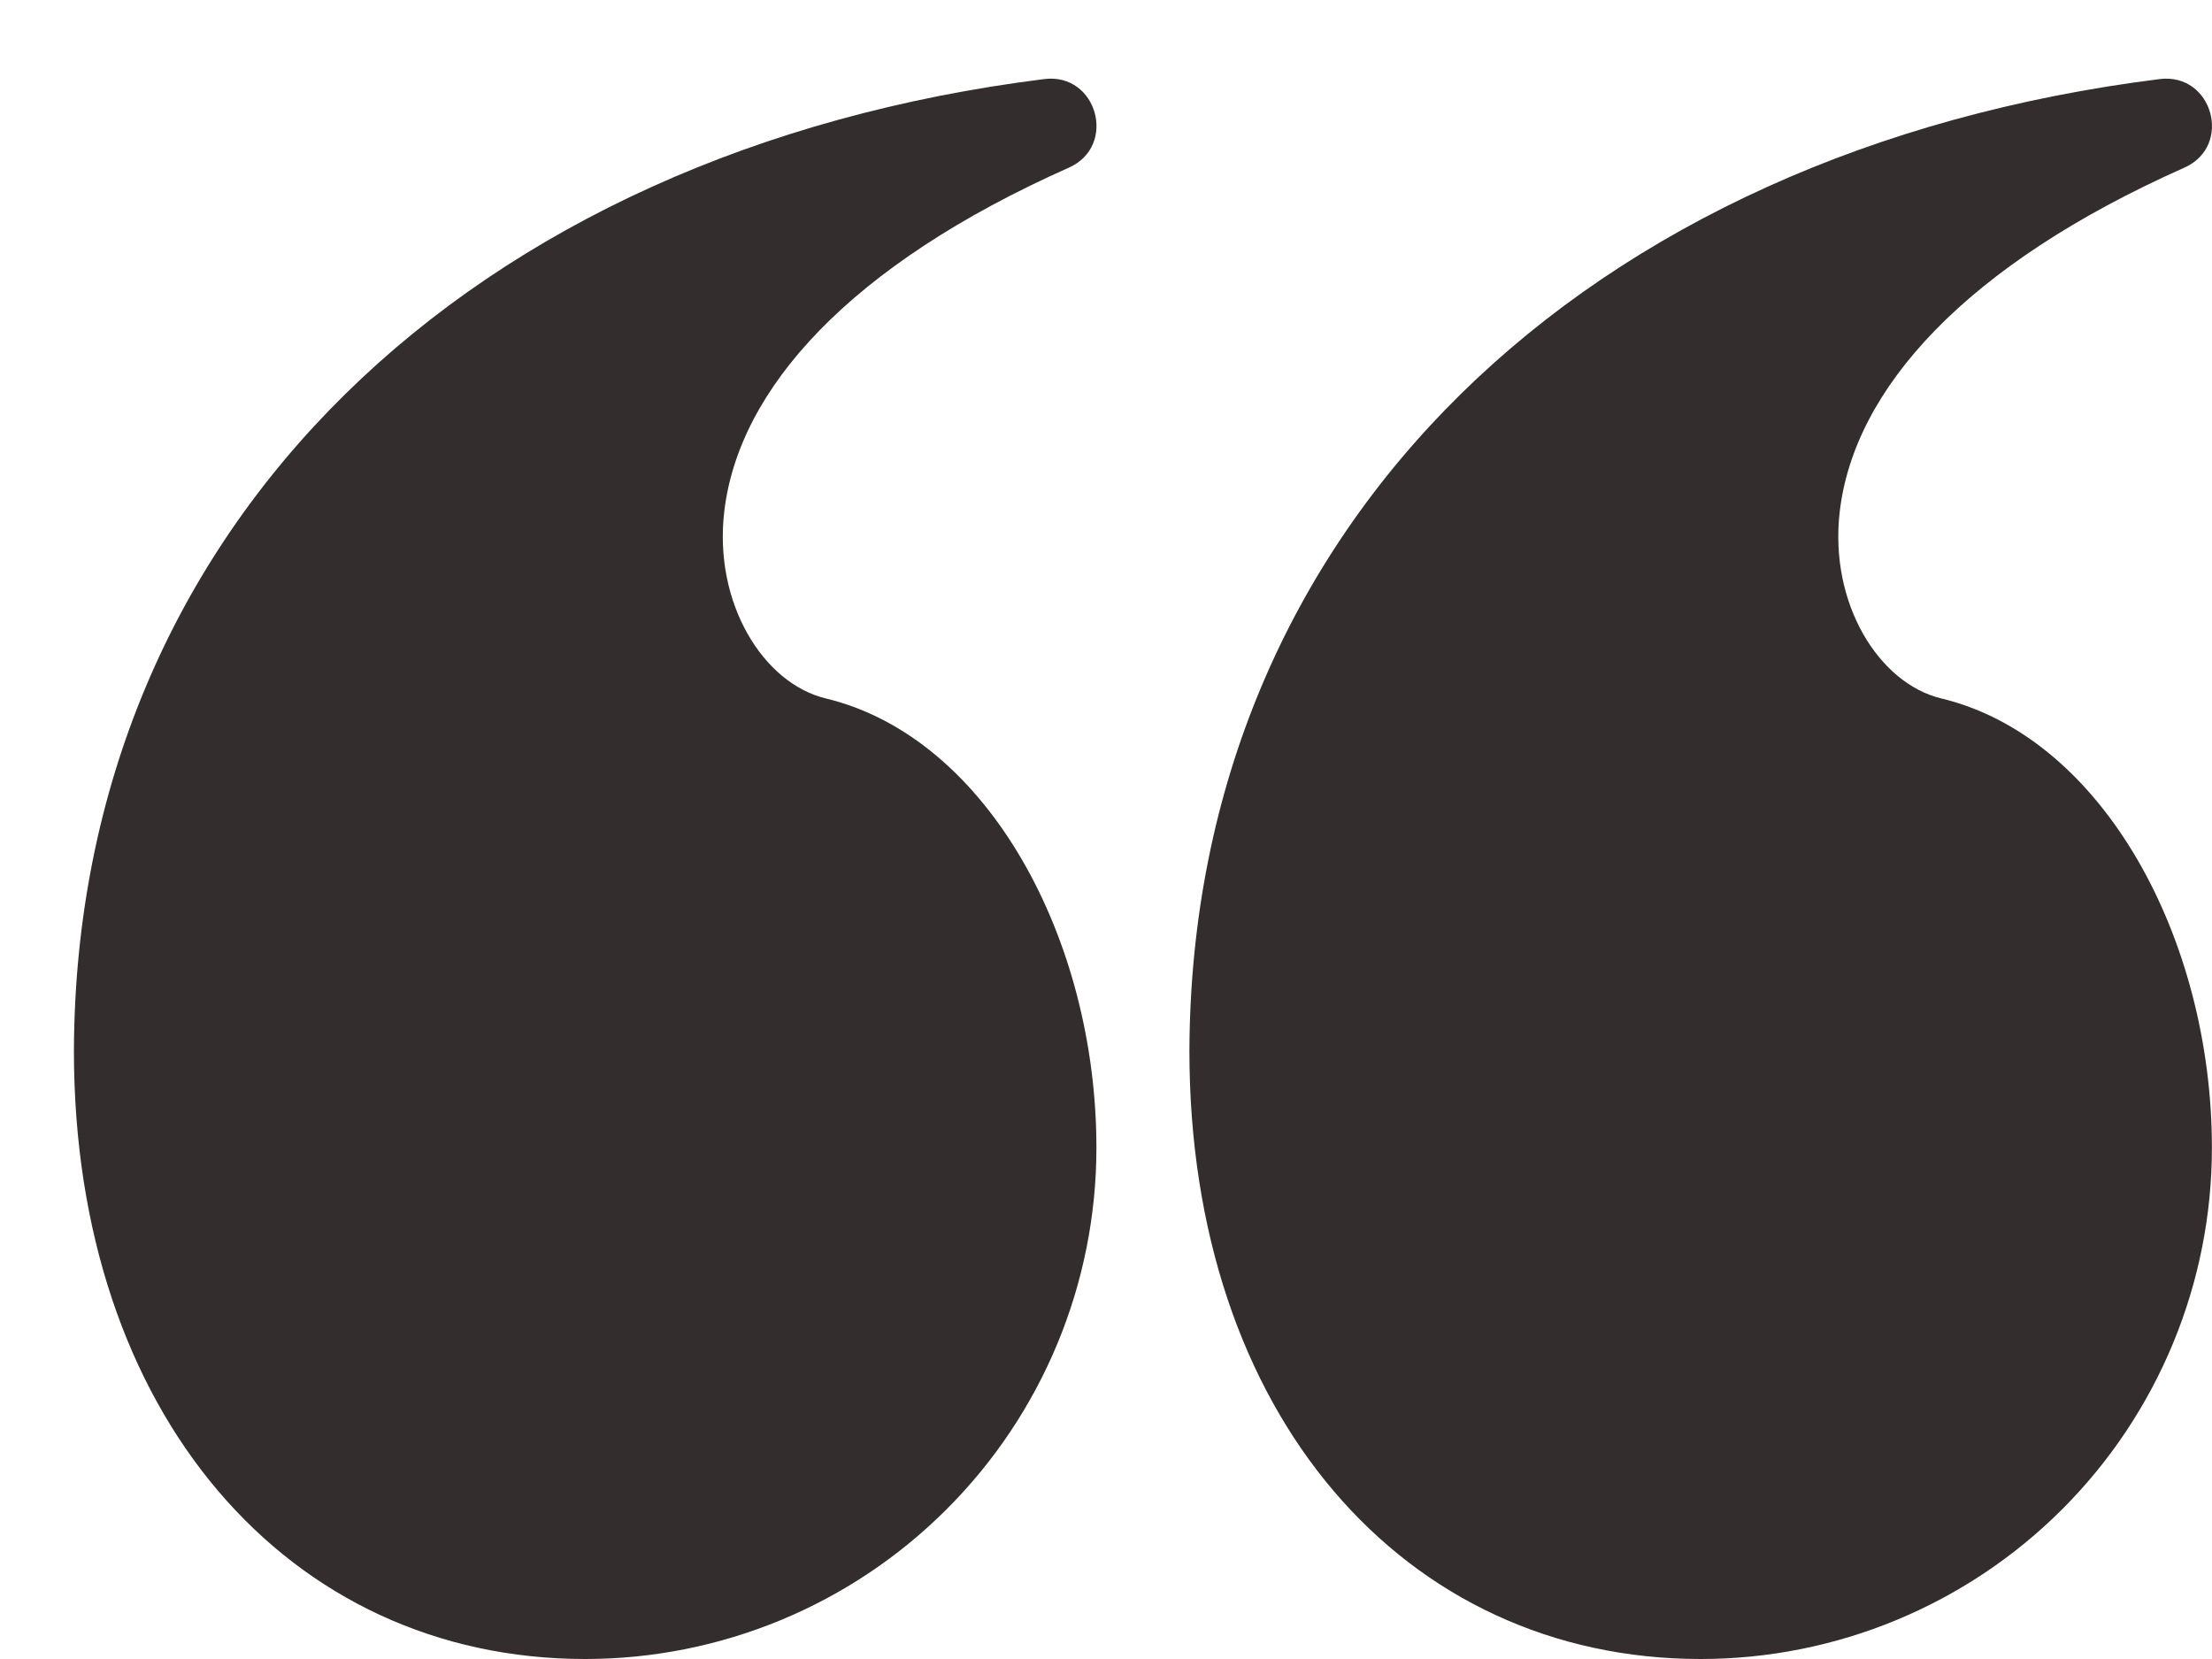<svg width="24" height="18" viewBox="0 0 24 18" fill="none" xmlns="http://www.w3.org/2000/svg">
<path d="M18.452 18C15.231 18 12.905 15.34 12.905 11.402C12.925 5.68 17.227 1.635 23.432 0.858C24.007 0.786 24.229 1.584 23.7 1.819C21.319 2.878 20.116 4.222 19.961 5.551C19.845 6.545 20.384 7.415 21.063 7.578C22.821 8.001 23.999 10.191 23.999 12.453C23.999 13.924 23.415 15.335 22.375 16.375C21.334 17.416 19.923 18 18.452 18ZM6.349 18C3.128 18 0.802 15.34 0.802 11.402C0.822 5.68 5.124 1.635 11.329 0.858C11.904 0.785 12.126 1.584 11.597 1.819C9.216 2.878 8.013 4.222 7.858 5.551C7.742 6.545 8.281 7.415 8.96 7.578C10.718 8.001 11.896 10.191 11.896 12.453C11.896 13.924 11.312 15.335 10.271 16.375C9.231 17.416 7.82 18 6.349 18Z" fill="#342D2D"/>
</svg>
